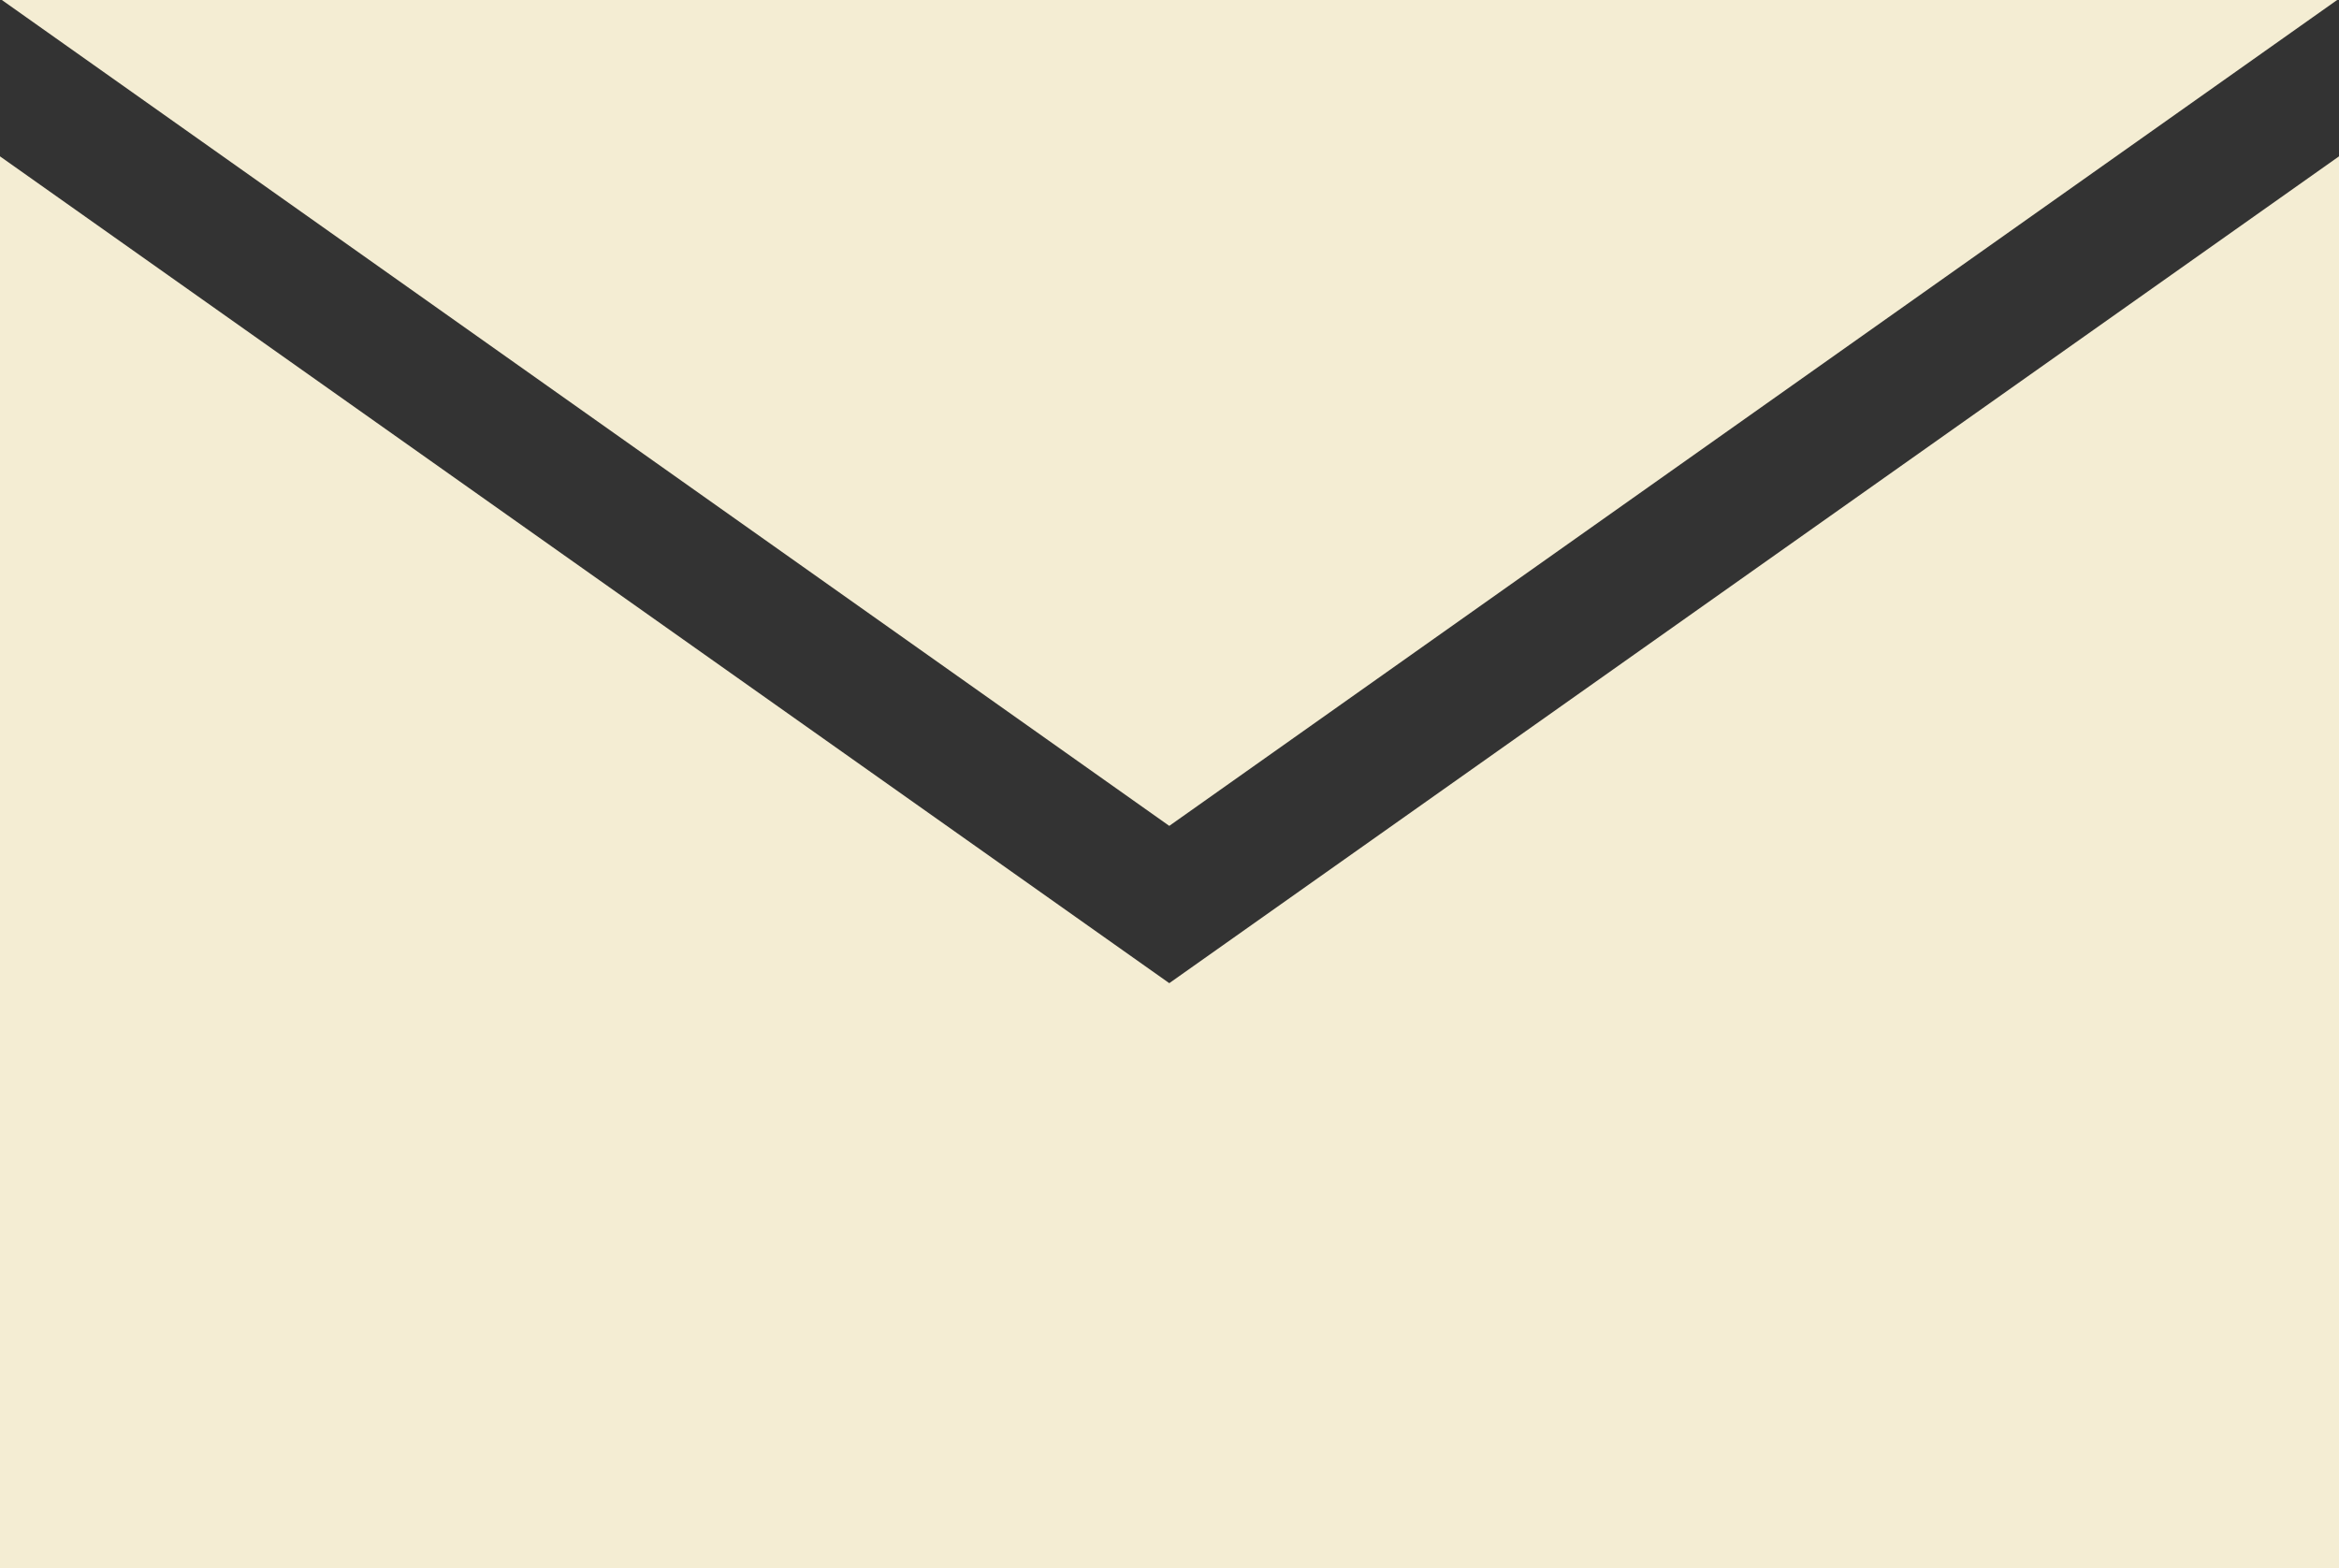 <svg viewBox="0 0 50.41 33.8" xmlns="http://www.w3.org/2000/svg"><rect x="0" y="0" width="50.41" height="33.8" fill="#333333" stroke="none"/><g fill="#f4edd3" fill-rule="evenodd"><path d="m50.37 0h-50.33l25.16 17.8z"/><path d="m25.2 21.19-25.2-17.82v30.43h50.41v-30.43z"/></g></svg>